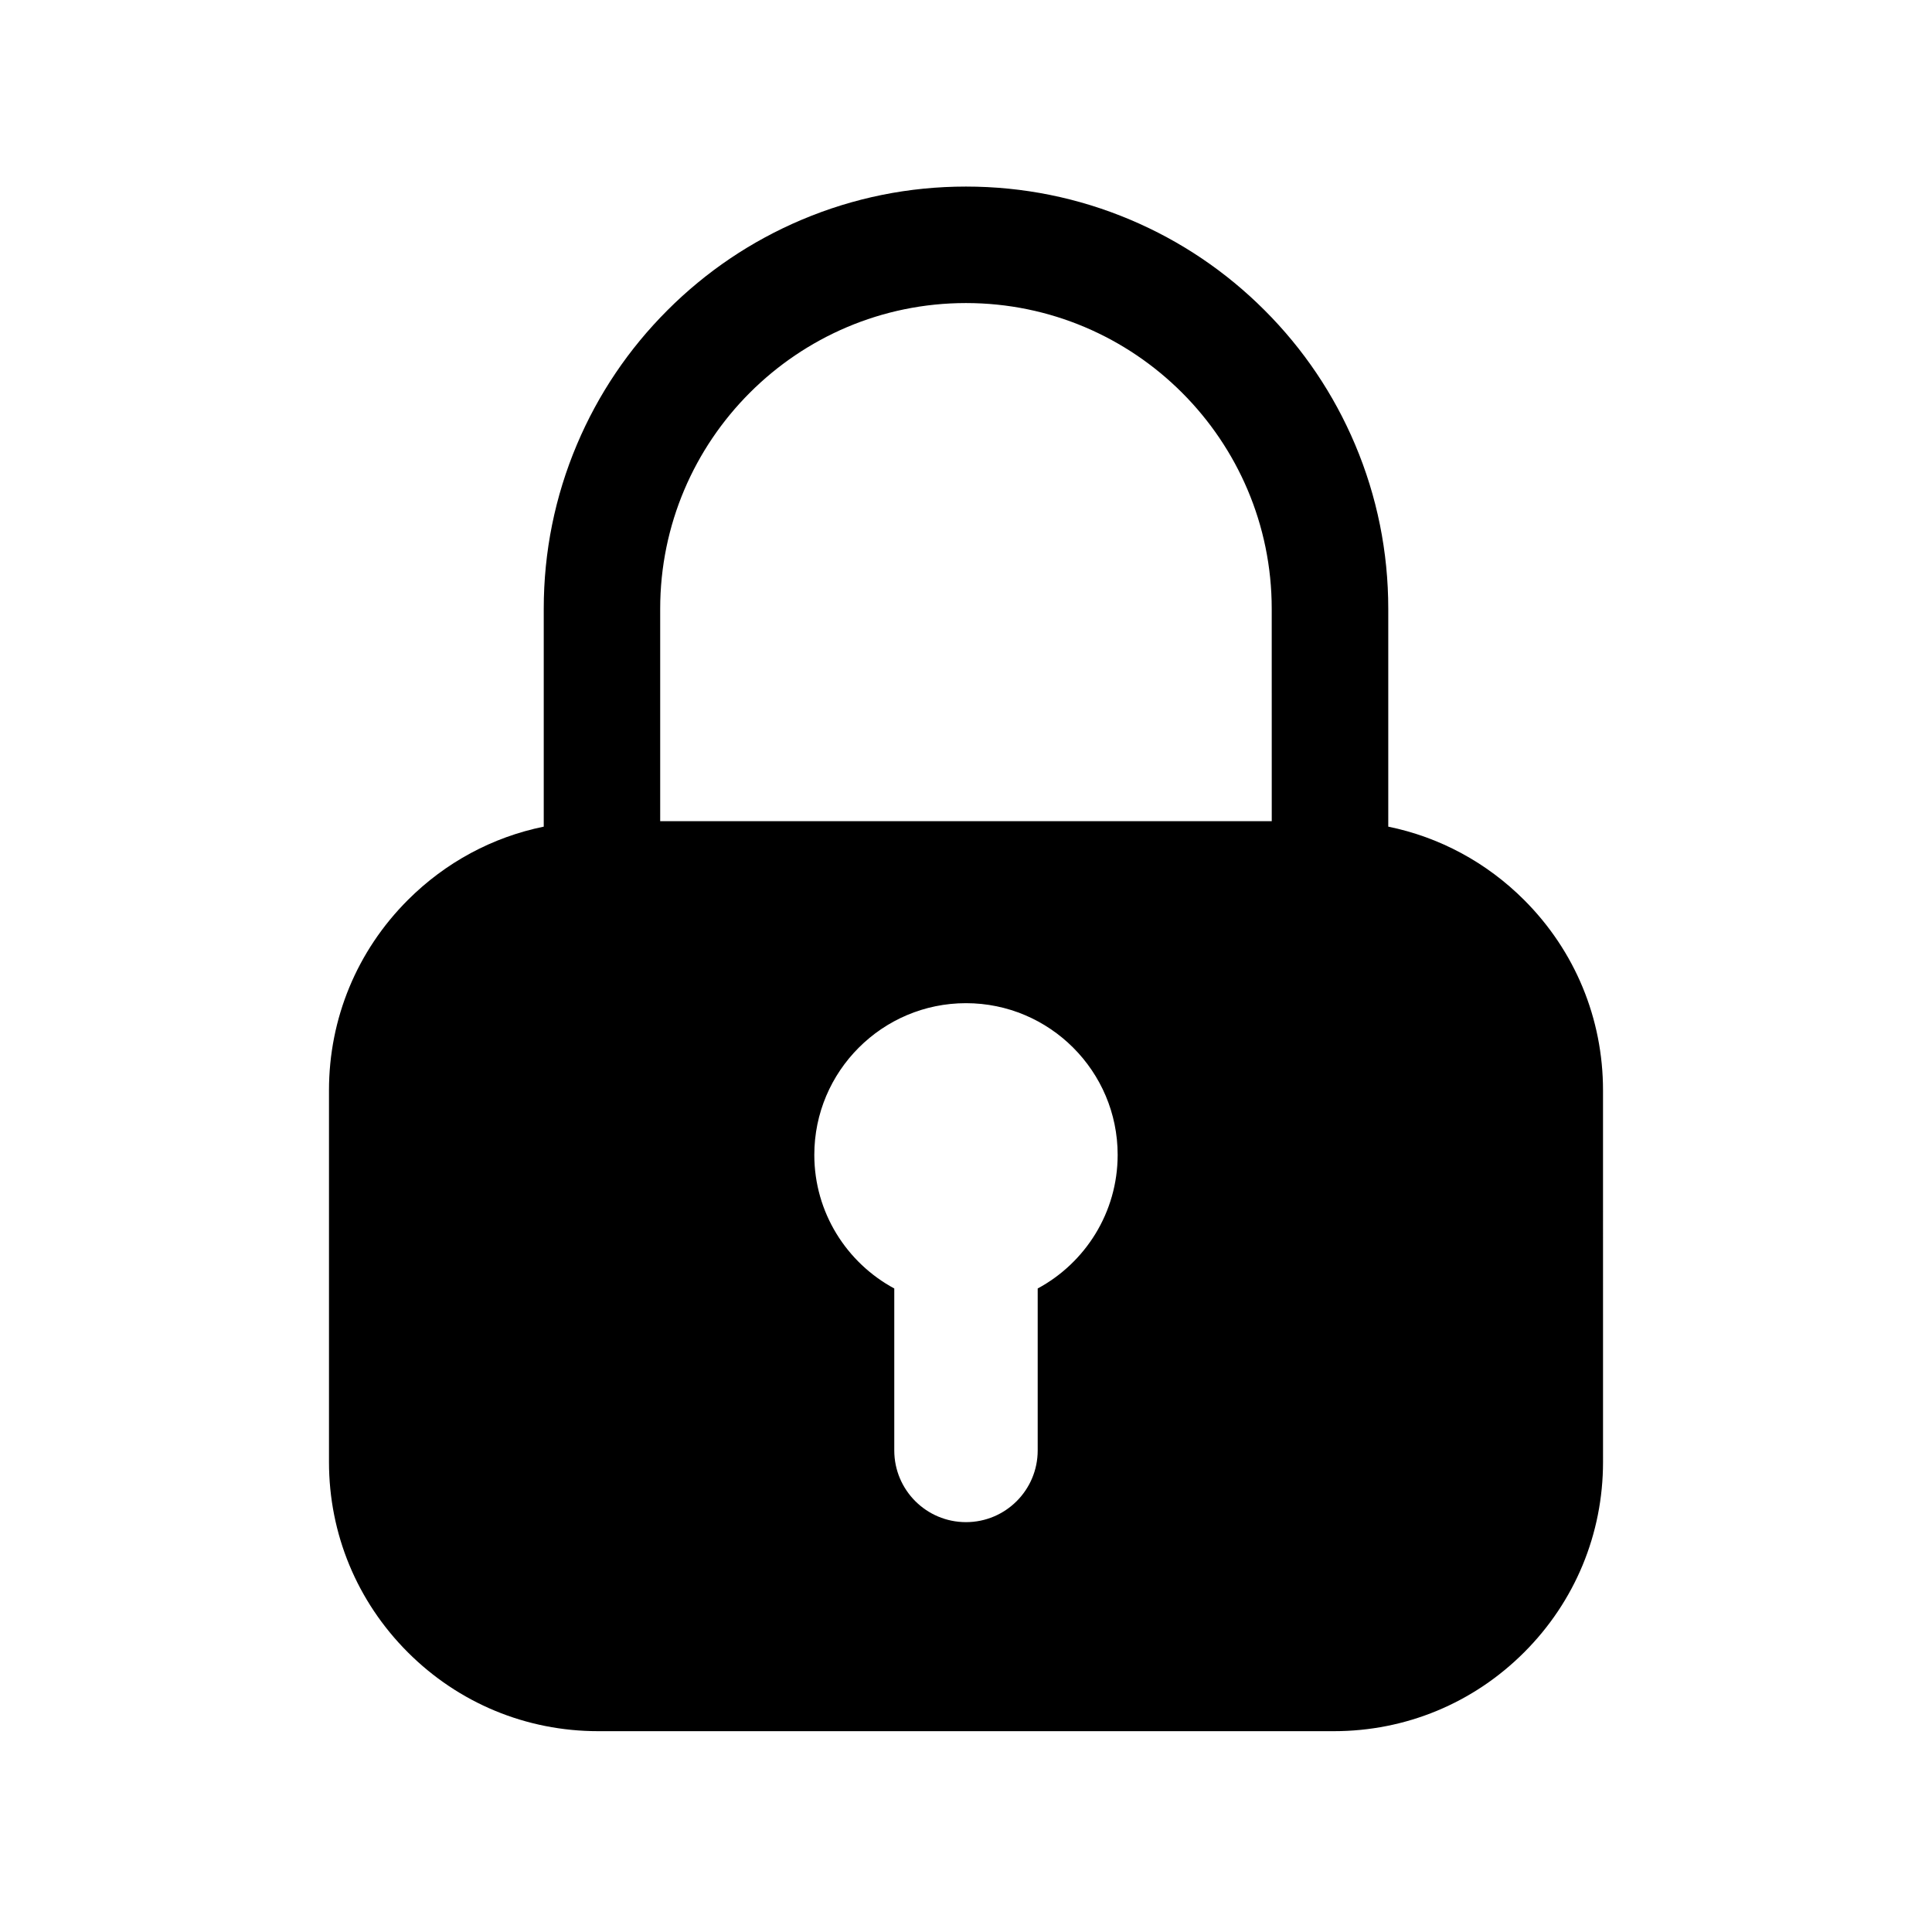 <?xml version="1.0" encoding="UTF-8"?>
<!-- Uploaded to: SVG Repo, www.svgrepo.com, Generator: SVG Repo Mixer Tools -->
<svg fill="#000000" width="800px" height="800px" version="1.1" viewBox="144 144 512 512" xmlns="http://www.w3.org/2000/svg">
 <path d="m547.92 382.51c-10.012-10.004-22.465-16.676-36.016-19.441v-57.73c0-15.098-2.961-29.754-8.801-43.562-5.637-13.324-13.703-25.293-23.977-35.562-10.273-10.273-22.238-18.34-35.562-23.977-13.812-5.836-28.469-8.797-43.566-8.797s-29.754 2.961-43.562 8.801c-13.324 5.637-25.293 13.703-35.562 23.977-10.273 10.273-18.34 22.238-23.977 35.562-5.84 13.805-8.801 28.461-8.801 43.562v57.727c-13.551 2.766-26.012 9.438-36.016 19.441-13.477 13.477-20.898 31.391-20.898 50.445v98.48c0 19.059 7.422 36.969 20.898 50.445 13.477 13.477 31.391 20.898 50.445 20.898h194.95c19.059 0 36.969-7.422 50.445-20.898 13.477-13.477 20.898-31.391 20.898-50.445l-0.004-98.477c0-19.059-7.422-36.973-20.895-50.449zm-128.92 102.95v42.918c0 10.496-8.508 19.004-19.004 19.004s-19.004-8.508-19.004-19.004v-42.918c-12.605-6.797-21.191-20.117-21.191-35.414 0-22.164 18.031-40.195 40.195-40.195s40.195 18.031 40.195 40.195c-0.004 15.293-8.586 28.621-21.191 35.414zm62.027-123.84h-162.07v-56.277c0-44.684 36.352-81.031 81.031-81.031 44.684 0 81.031 36.352 81.031 81.031z"/>
</svg>